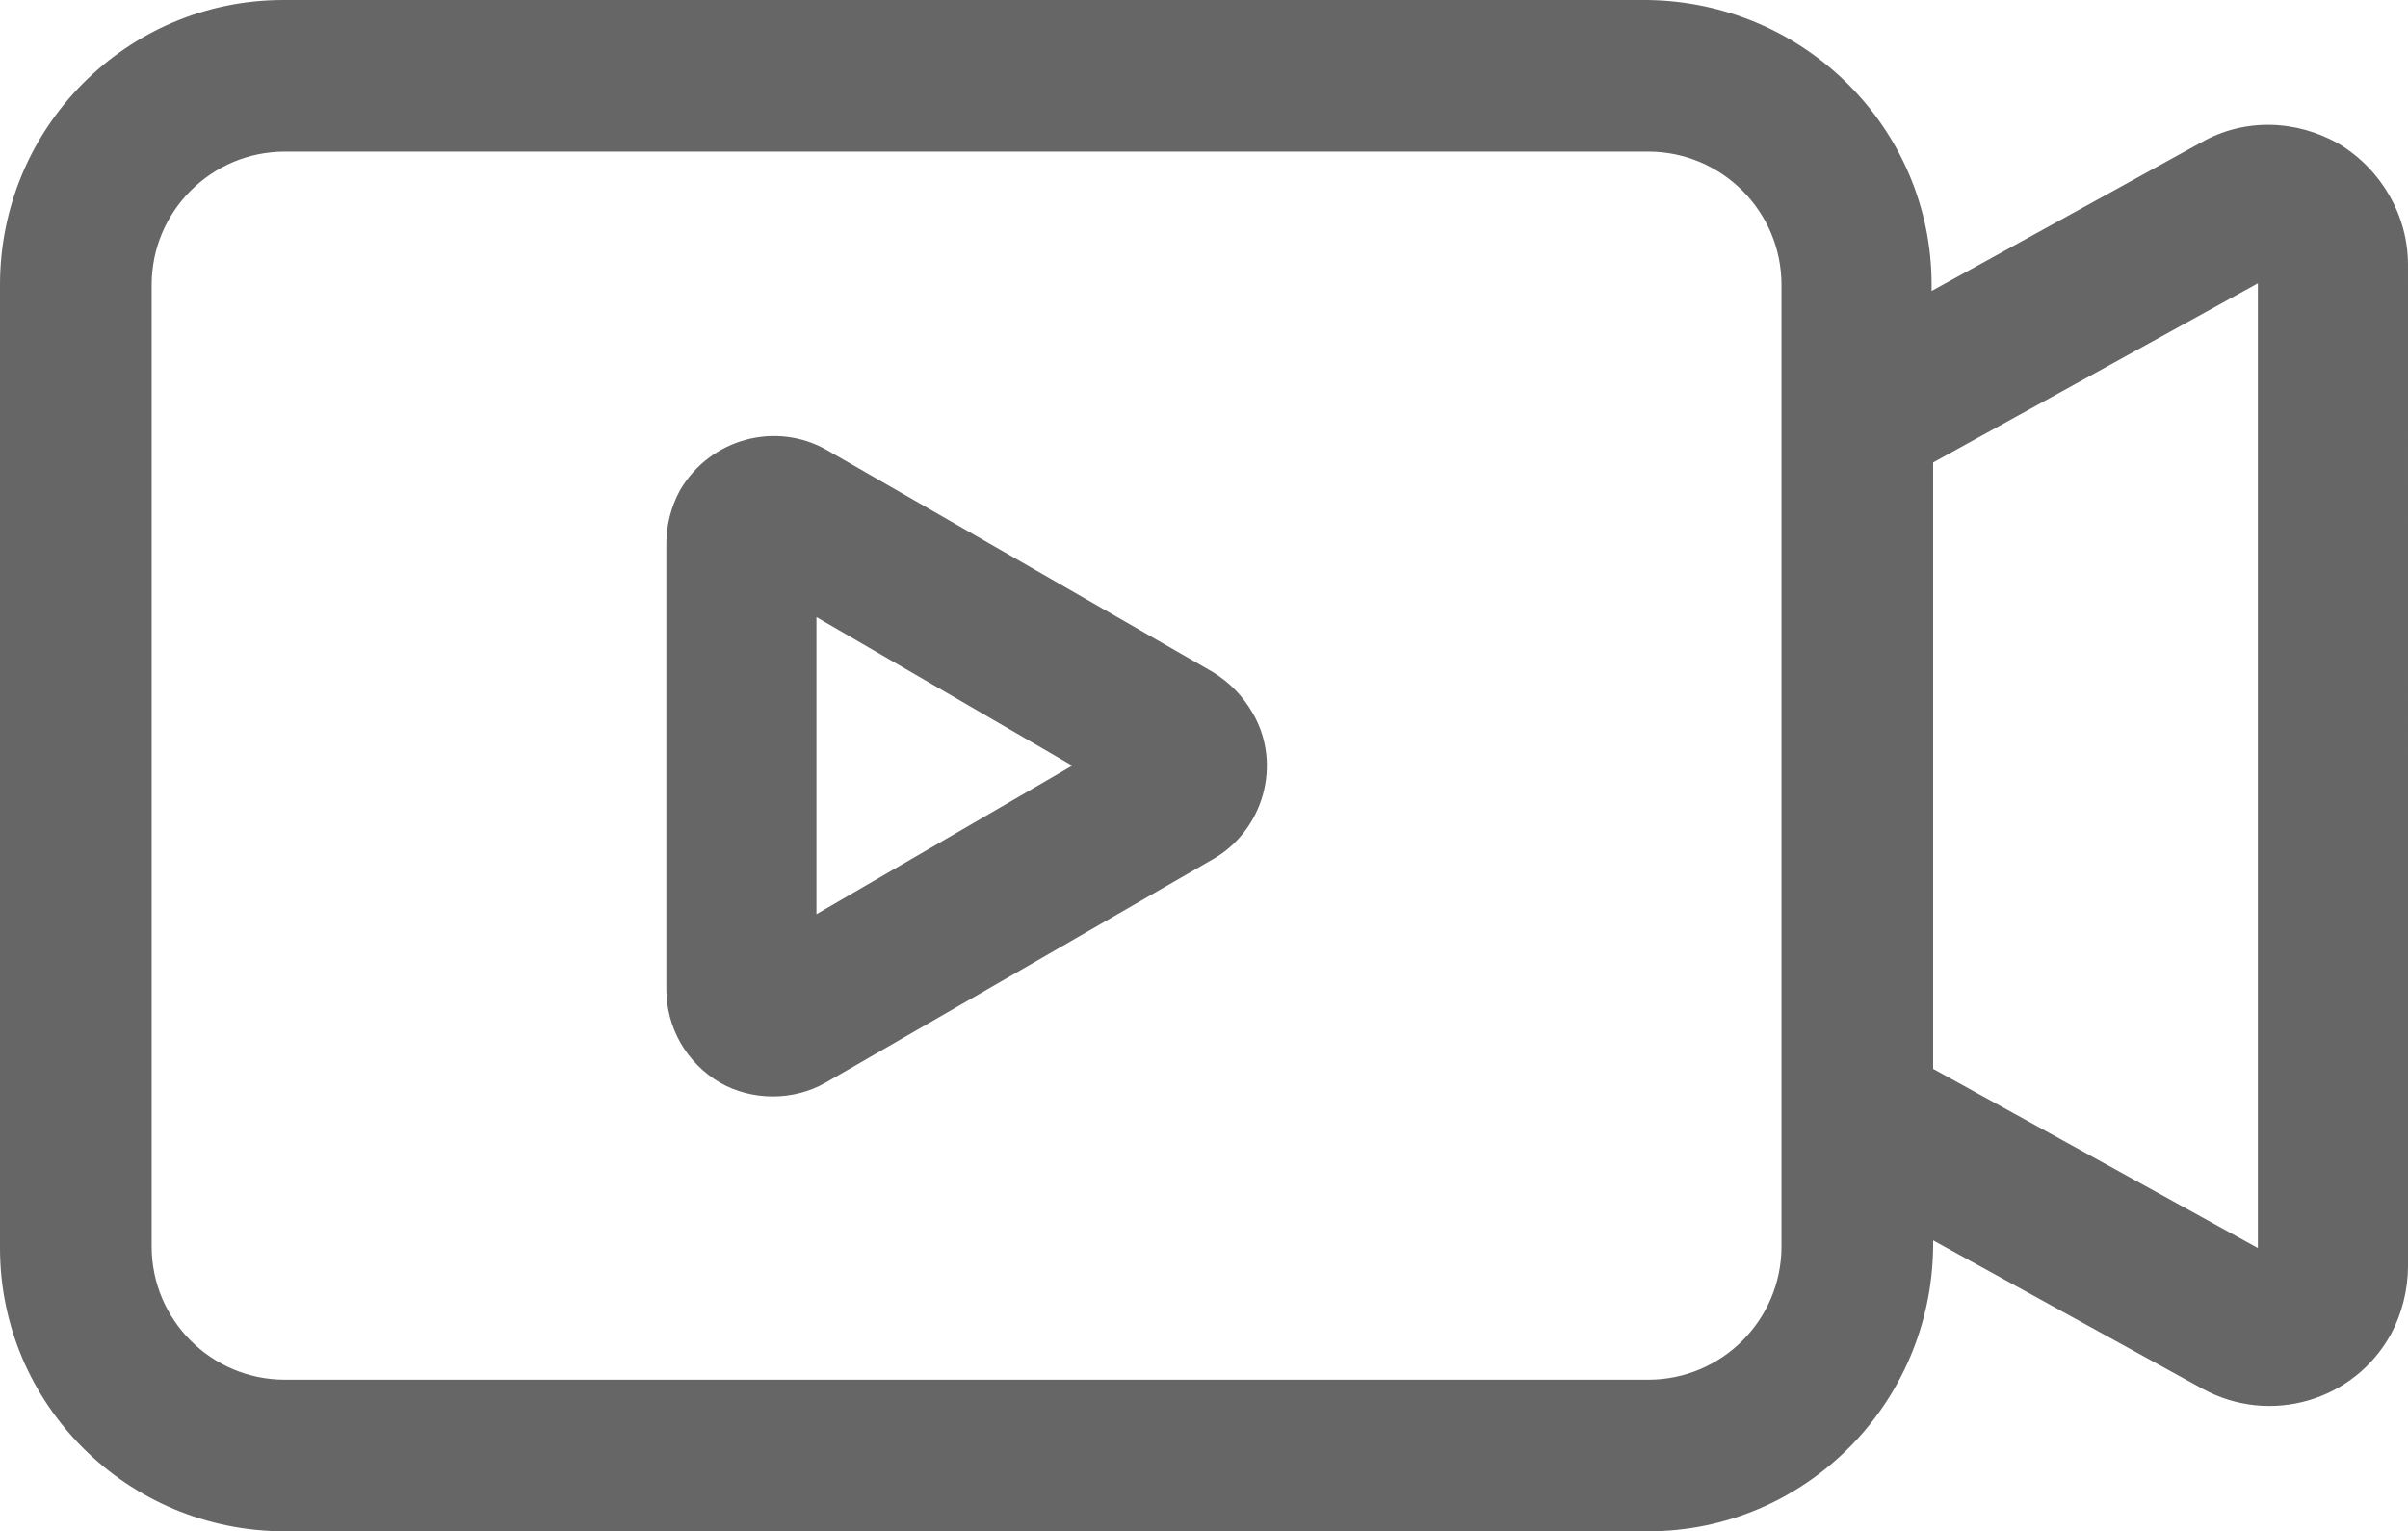 <?xml version="1.0" encoding="utf-8"?>
<!-- Generator: Adobe Illustrator 22.0.0, SVG Export Plug-In . SVG Version: 6.00 Build 0)  -->
<svg version="1.1" id="Capa_1" xmlns="http://www.w3.org/2000/svg" xmlns:xlink="http://www.w3.org/1999/xlink" x="0px" y="0px"
	 viewBox="0 0 157.2 100" style="enable-background:new 0 0 157.2 100;" xml:space="preserve">
<style type="text/css">
	.st0{fill:#666666;}
</style>
<path class="st0" d="M152.7,9.4c-2.8-1.6-6.2-1.7-9-0.1L126.1,19v-0.4c0-10.2-8.3-18.5-18.6-18.6h-89C8.3,0,0,8.3,0,18.6v62.9
	C0,91.7,8.3,100,18.6,100h89c10.2,0,18.5-8.3,18.6-18.6V81l17.6,9.7c4.4,2.4,9.9,0.8,12.3-3.6c0.7-1.3,1.1-2.9,1.1-4.4V17.3
	C157.2,14.1,155.5,11.1,152.7,9.4z M116.3,81.4c0,4.8-3.9,8.7-8.7,8.7h-89c-4.8,0-8.7-3.9-8.7-8.7V18.6c0-4.8,3.9-8.7,8.7-8.7h89
	c4.8,0,8.7,3.9,8.7,8.7V81.4z M147.4,81.5l-21.2-11.7V30.2l21.2-11.7V81.5z M79.2,43.9L54,29.4c-3.3-1.9-7.6-0.8-9.6,2.6
	c-0.6,1.1-0.9,2.3-0.9,3.5v29.1c0,2.5,1.3,4.8,3.5,6.1l0,0c2.1,1.2,4.8,1.2,6.9,0l25.3-14.6l0,0c3.3-1.9,4.5-6.2,2.6-9.5
	C81.1,45.4,80.3,44.6,79.2,43.9L79.2,43.9z M53.3,59.7V40.3L70,50L53.3,59.7z"/>
</svg>
